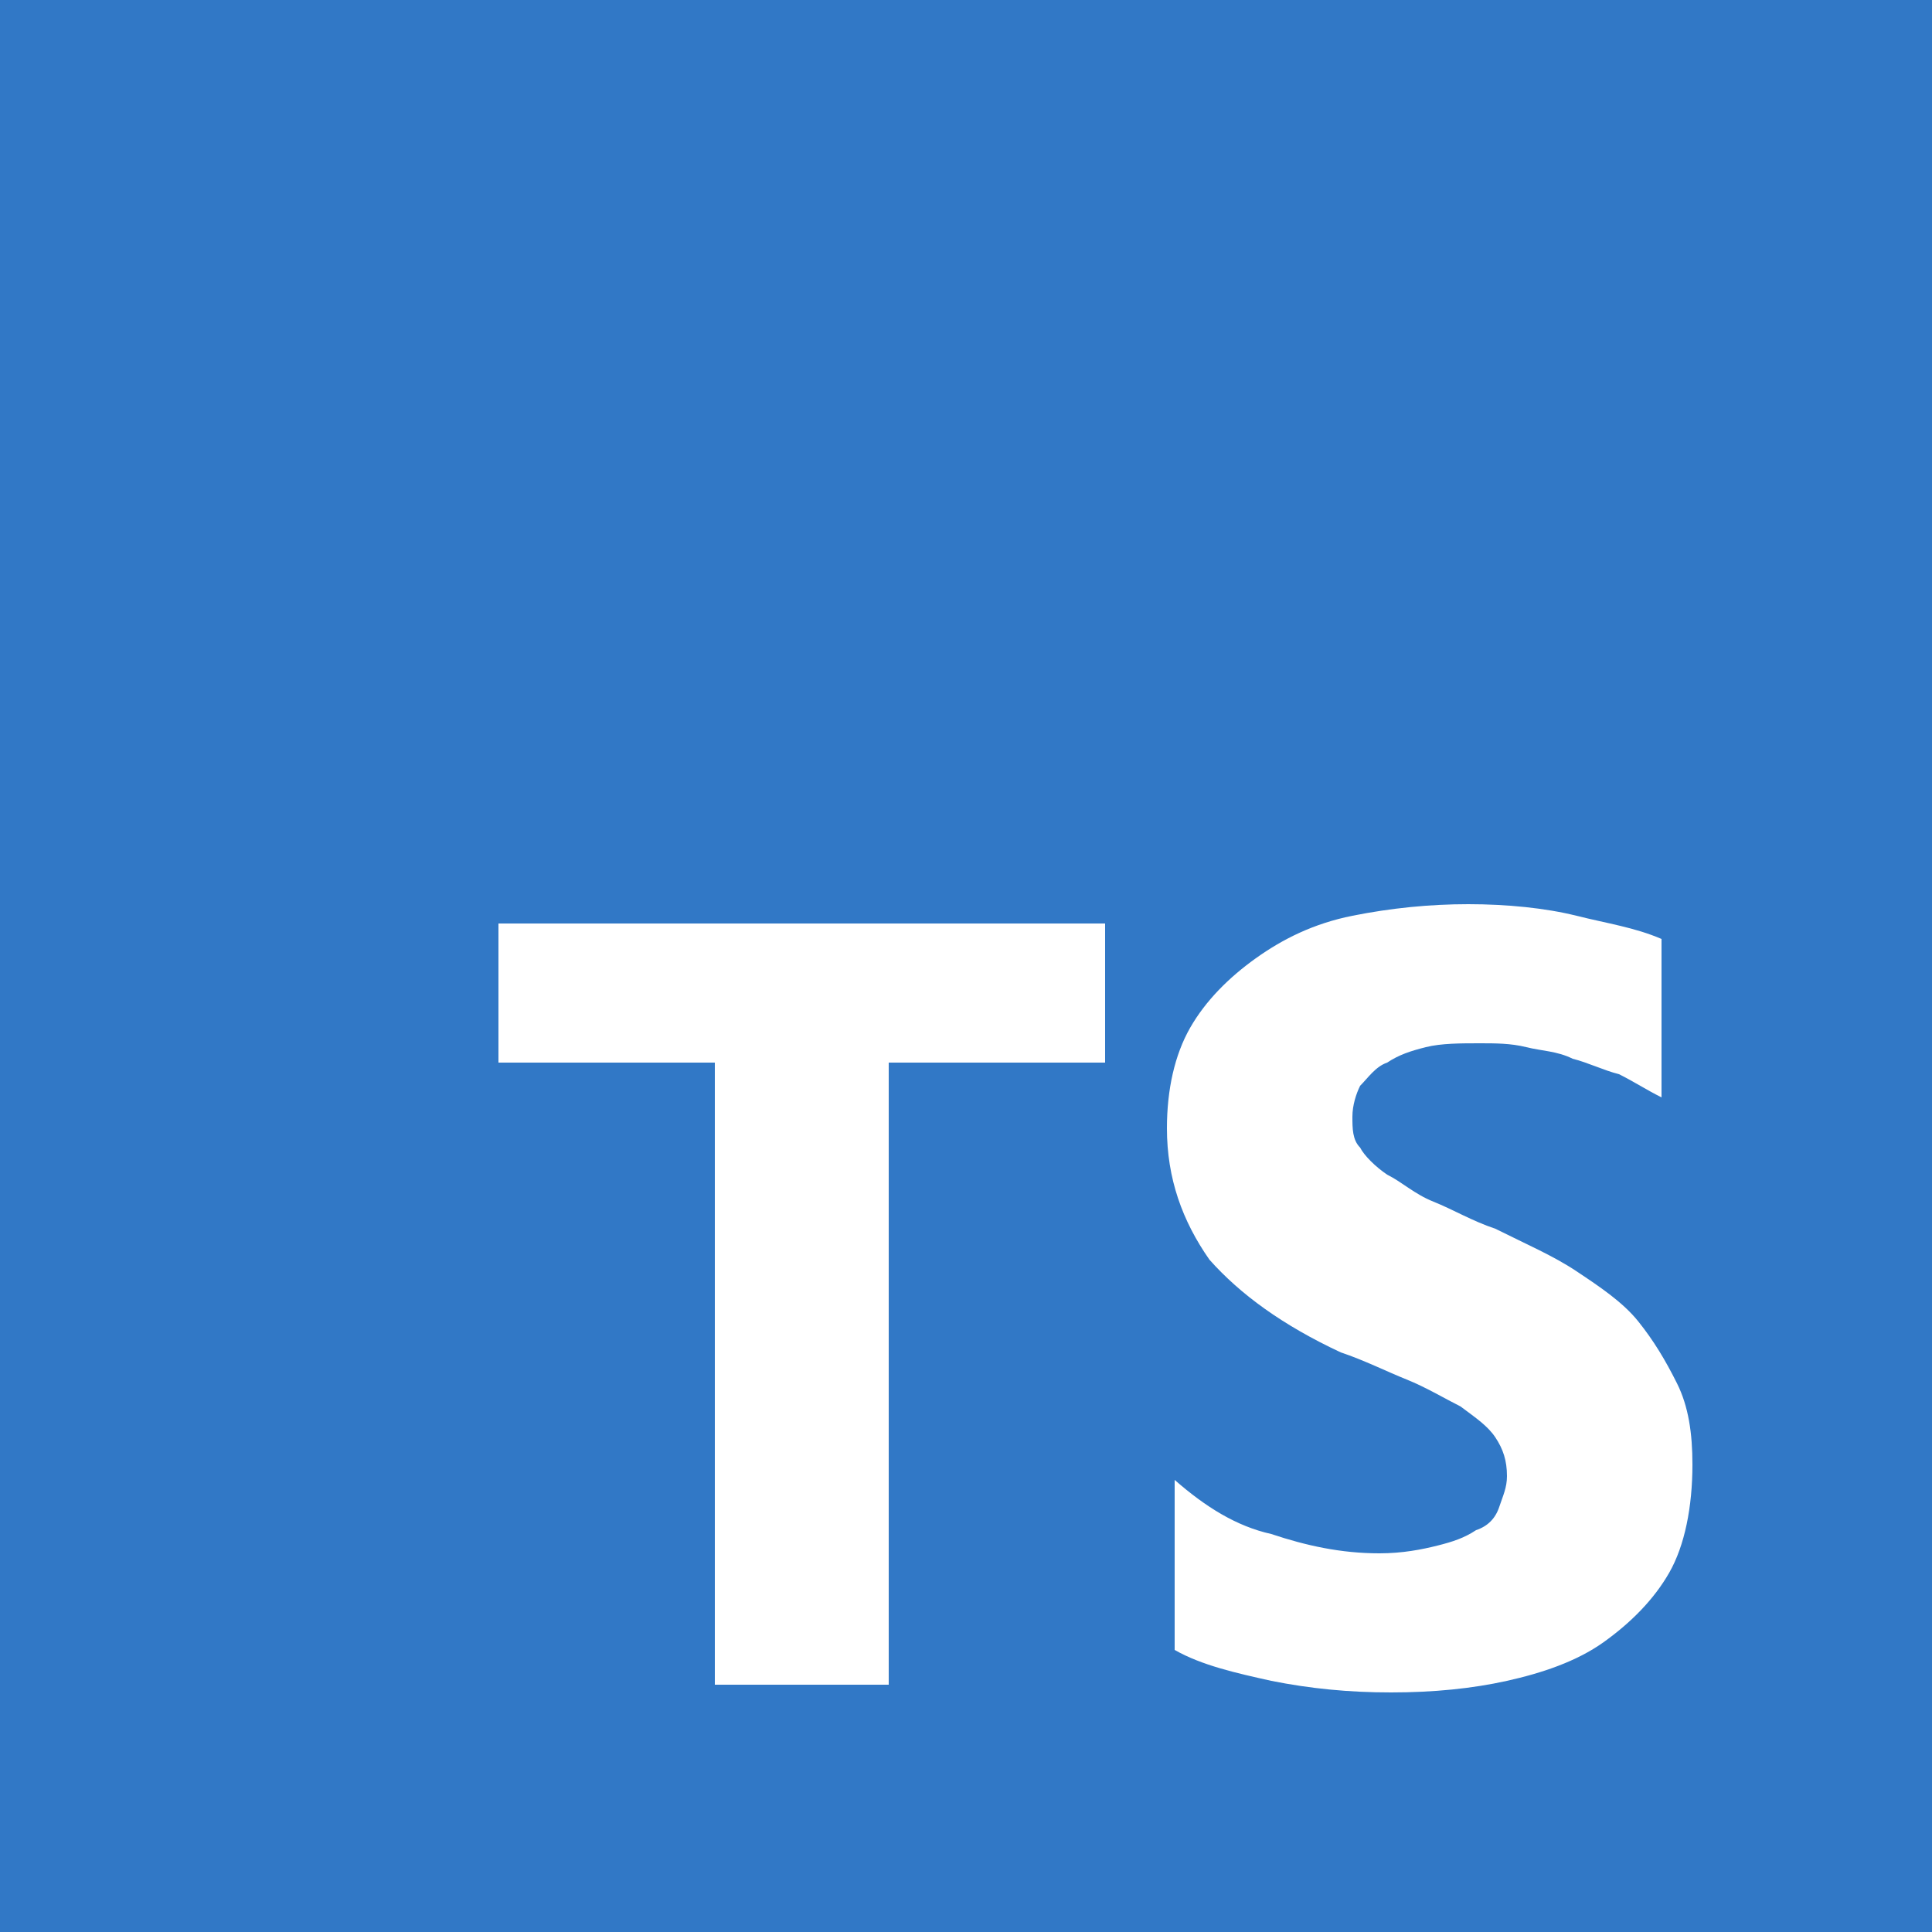 <?xml version="1.0" encoding="utf-8"?>
<!-- Generator: Adobe Illustrator 27.3.1, SVG Export Plug-In . SVG Version: 6.00 Build 0)  -->
<svg version="1.1" id="Layer_1" xmlns="http://www.w3.org/2000/svg" xmlns:xlink="http://www.w3.org/1999/xlink" x="0px" y="0px"
	 viewBox="0 0 50 50" style="enable-background:new 0 0 50 50;" xml:space="preserve">
<rect x="0" y="0" width="50" height="50" fill="#333333" stroke="none"/>
<style type="text/css">
	.st0{fill:#3178C6;}
	.st1{fill-rule:evenodd;clip-rule:evenodd;fill:#FFFFFF;}
</style>
<g>
	<path class="st0" d="M2.8-2.6h44.5c3,0,5.4,2.4,5.4,5.4v44.5c0,3-2.4,5.4-5.4,5.4H2.8c-3,0-5.4-2.4-5.4-5.4V2.8
		C-2.6-0.2-0.2-2.6,2.8-2.6z"/>
	<path class="st1" d="M30.4,38.3v4.4c0.7,0.4,1.6,0.6,2.5,0.8c1,0.2,2,0.3,3.1,0.3c1.1,0,2.1-0.1,3-0.3c0.9-0.2,1.8-0.5,2.5-1
		c0.7-0.5,1.3-1.1,1.7-1.8s0.6-1.7,0.6-2.8c0-0.8-0.1-1.5-0.4-2.1s-0.6-1.1-1-1.6c-0.4-0.5-1-0.9-1.6-1.3c-0.6-0.4-1.3-0.7-2.1-1.1
		c-0.6-0.2-1.1-0.5-1.6-0.7c-0.5-0.2-0.8-0.5-1.2-0.7c-0.3-0.2-0.6-0.5-0.7-0.7C35,29.5,35,29.2,35,28.9c0-0.3,0.1-0.6,0.2-0.8
		c0.2-0.2,0.4-0.5,0.7-0.6c0.3-0.2,0.6-0.3,1-0.4c0.4-0.1,0.9-0.1,1.4-0.1c0.4,0,0.8,0,1.2,0.1c0.4,0.1,0.8,0.1,1.2,0.3
		c0.4,0.1,0.8,0.3,1.2,0.4c0.4,0.2,0.7,0.4,1.1,0.6v-4.1c-0.7-0.3-1.4-0.4-2.2-0.6S39,23.4,38,23.4c-1,0-2,0.1-3,0.3
		s-1.8,0.6-2.5,1.1c-0.7,0.5-1.3,1.1-1.7,1.8c-0.4,0.7-0.6,1.6-0.6,2.6c0,1.3,0.4,2.4,1.1,3.4c0.8,0.9,1.9,1.7,3.4,2.4
		c0.6,0.2,1.2,0.5,1.7,0.7s1,0.5,1.4,0.7c0.4,0.3,0.7,0.5,0.9,0.8c0.2,0.3,0.3,0.6,0.3,1c0,0.3-0.1,0.5-0.2,0.8s-0.3,0.5-0.6,0.6
		c-0.3,0.2-0.6,0.3-1,0.4c-0.4,0.1-0.9,0.2-1.5,0.2c-1,0-1.9-0.2-2.8-0.5C32,39.5,31.2,39,30.4,38.3L30.4,38.3z M23,27.5h5.6v-3.6
		H12.9v3.6h5.6v16.1H23V27.5z"/>
</g>
</svg>
